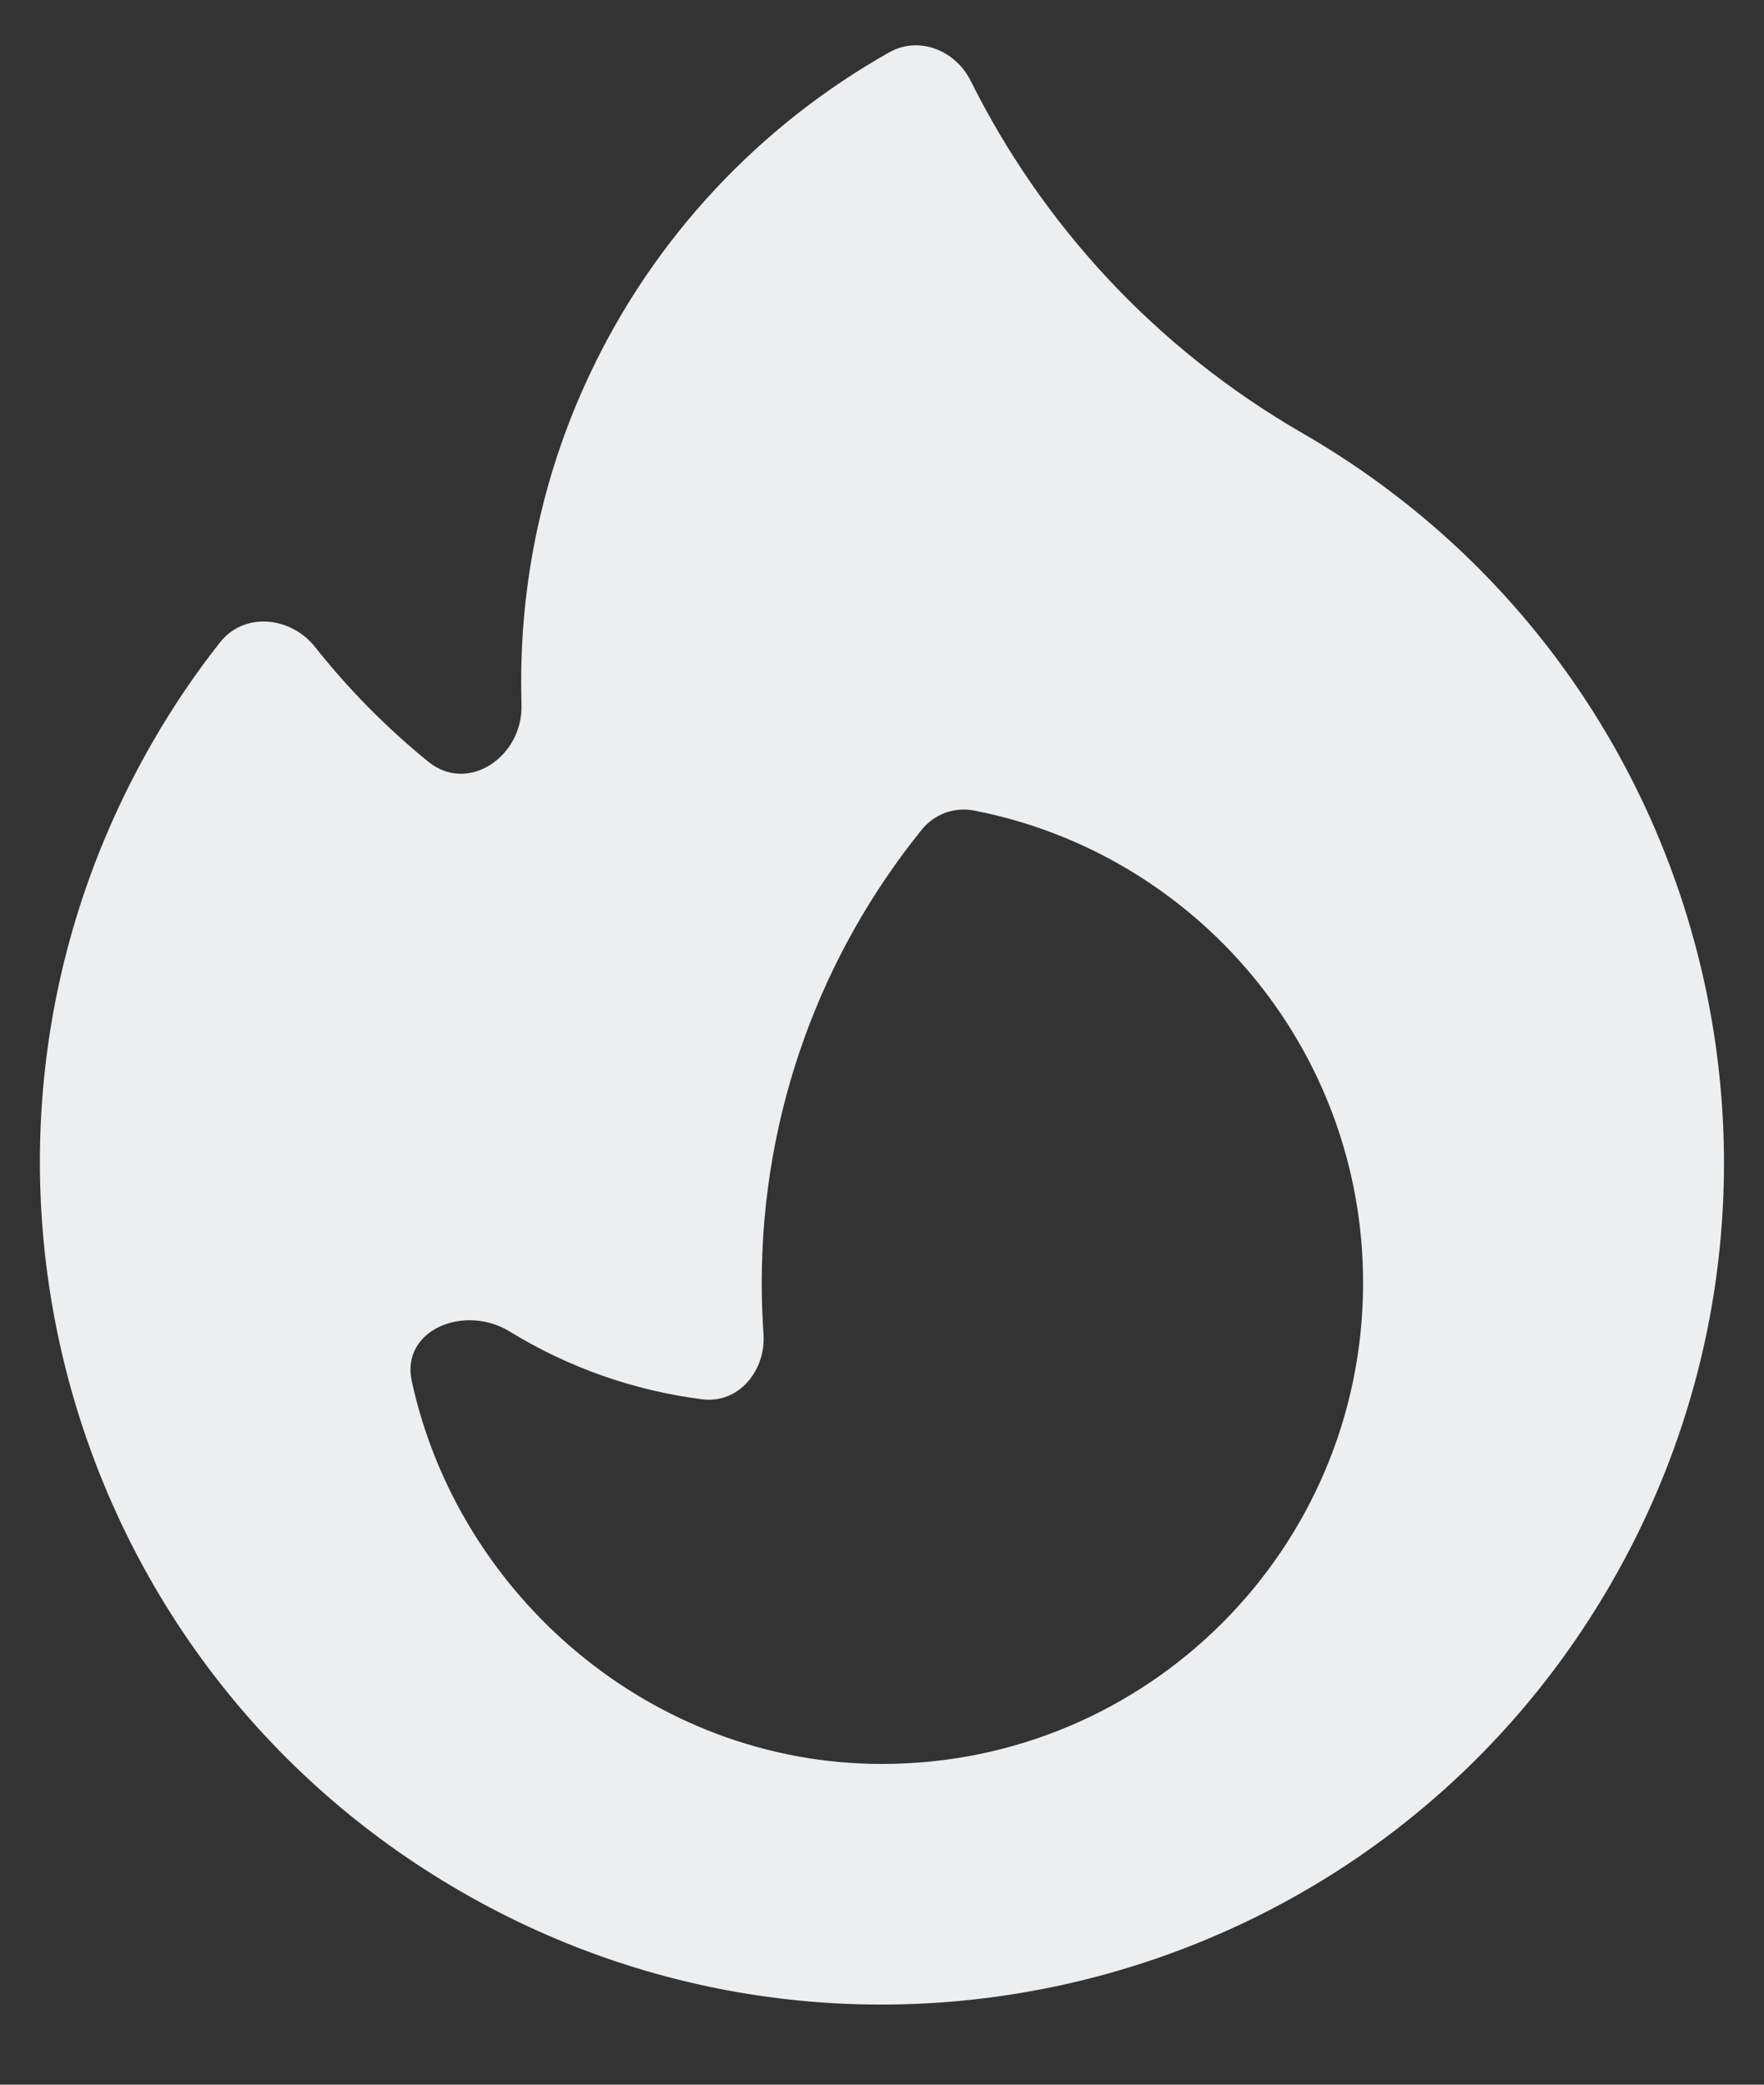 <svg width="11" height="13" viewBox="0 0 11 13" fill="none" xmlns="http://www.w3.org/2000/svg">
<rect x="0" y="0" width="11" height="13" fill="#333333" stroke="none"/>
<path fill-rule="evenodd" clip-rule="evenodd" d="M8.125 2.703C10.636 4.153 11.496 7.364 10.046 9.875C8.597 12.386 5.386 13.246 2.875 11.796C0.364 10.347 -0.497 7.136 0.953 4.625C1.079 4.406 1.219 4.2 1.371 4.007C1.522 3.814 1.813 3.843 1.965 4.035C2.174 4.299 2.411 4.539 2.672 4.751C2.922 4.952 3.262 4.715 3.252 4.394C3.251 4.346 3.25 4.298 3.25 4.25C3.25 3.561 3.405 2.908 3.682 2.325C4.081 1.481 4.736 0.782 5.546 0.326C5.731 0.222 5.958 0.314 6.053 0.504C6.497 1.395 7.199 2.169 8.125 2.703ZM8.5 8C8.5 9.657 7.157 11 5.5 11C4.065 11 2.859 9.951 2.568 8.614C2.497 8.292 2.897 8.131 3.178 8.303C3.542 8.527 3.953 8.672 4.379 8.726C4.606 8.755 4.777 8.547 4.761 8.318C4.754 8.213 4.75 8.107 4.75 8C4.75 6.93 5.124 5.947 5.747 5.175C5.825 5.078 5.949 5.031 6.071 5.054C7.455 5.321 8.5 6.538 8.5 8Z" fill="#EDEEF0"/>
</svg>
